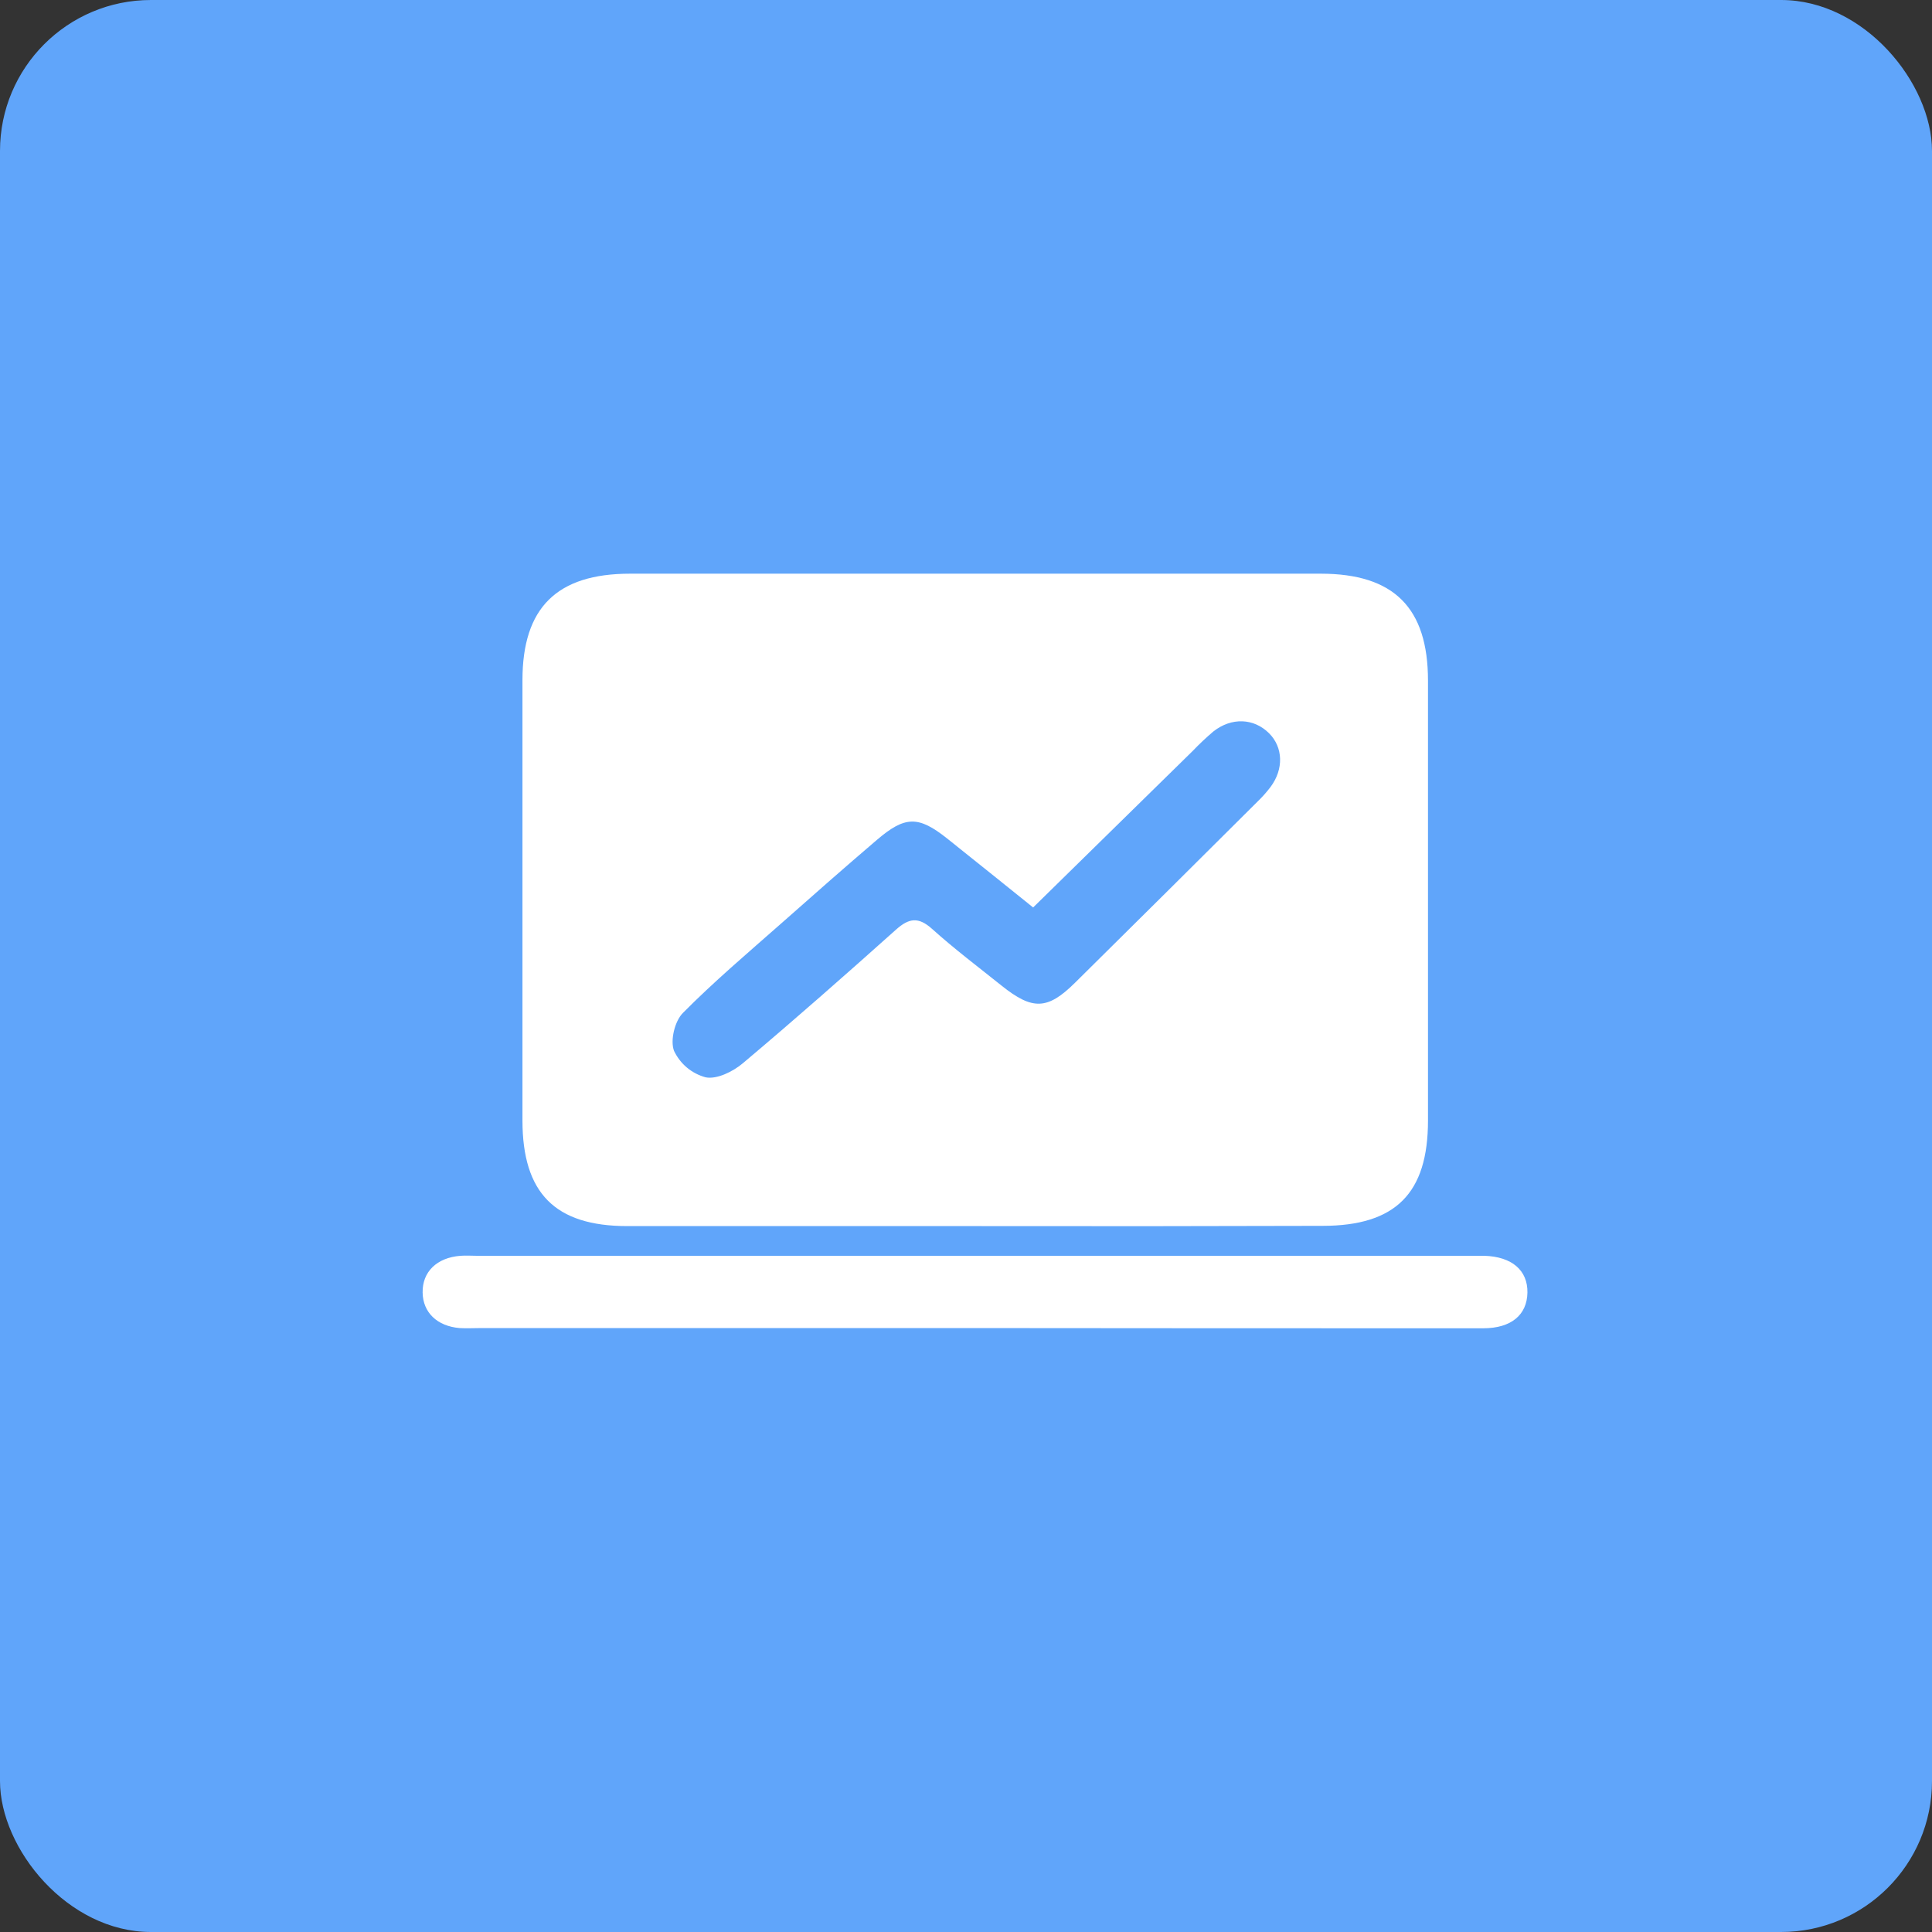 <svg xmlns="http://www.w3.org/2000/svg" width="64" height="64" viewBox="0 0 64 64" fill="none"><rect x="0" y="0" width="64" height="64" fill="#333333" stroke="none"/><rect width="64" height="64" rx="5" fill="#60A5FA"></rect><g clip-path="url(#clip0_1417_626)"><path d="M32.295 40.616C28.457 40.616 24.619 40.616 20.782 40.616C18.382 40.616 17.308 39.519 17.307 37.115C17.307 32.255 17.307 27.394 17.307 22.534C17.307 20.131 18.446 19.004 20.873 19.004H43.751C46.172 19.004 47.304 20.132 47.304 22.547C47.304 27.408 47.304 32.266 47.304 37.12C47.304 39.529 46.232 40.605 43.817 40.608C39.973 40.62 36.132 40.622 32.295 40.616ZM34.224 30.061C33.284 29.307 32.333 28.538 31.375 27.776C30.418 27.014 29.976 27.029 29.044 27.826C27.973 28.741 26.916 29.672 25.861 30.606C24.764 31.574 23.648 32.519 22.622 33.555C22.352 33.826 22.197 34.465 22.327 34.809C22.428 35.023 22.573 35.212 22.754 35.364C22.935 35.516 23.148 35.626 23.376 35.688C23.749 35.761 24.283 35.497 24.612 35.218C26.328 33.773 28.012 32.289 29.684 30.793C30.114 30.409 30.427 30.368 30.875 30.77C31.612 31.433 32.406 32.032 33.179 32.651C34.204 33.471 34.702 33.455 35.612 32.554C37.636 30.553 39.655 28.549 41.67 26.541C41.821 26.395 41.96 26.238 42.087 26.071C42.531 25.479 42.506 24.753 42.037 24.288C41.534 23.788 40.796 23.757 40.194 24.231C39.955 24.434 39.727 24.649 39.511 24.875C37.77 26.585 36.039 28.282 34.224 30.061Z" fill="white"></path><path d="M32.308 43.994H15.929C15.694 43.994 15.459 44.008 15.224 43.994C14.478 43.93 14.011 43.476 14 42.819C13.988 42.13 14.47 41.66 15.254 41.6C15.436 41.586 15.619 41.6 15.802 41.6H48.785C48.916 41.6 49.046 41.6 49.176 41.6C50.085 41.63 50.61 42.081 50.598 42.819C50.585 43.557 50.063 43.999 49.14 44.001C43.529 44.002 37.919 44 32.308 43.994Z" fill="white"></path></g><defs><clipPath id="clip0_1417_626"><rect width="36.605" height="25" fill="white" transform="translate(14 19)"></rect></clipPath></defs></svg>
